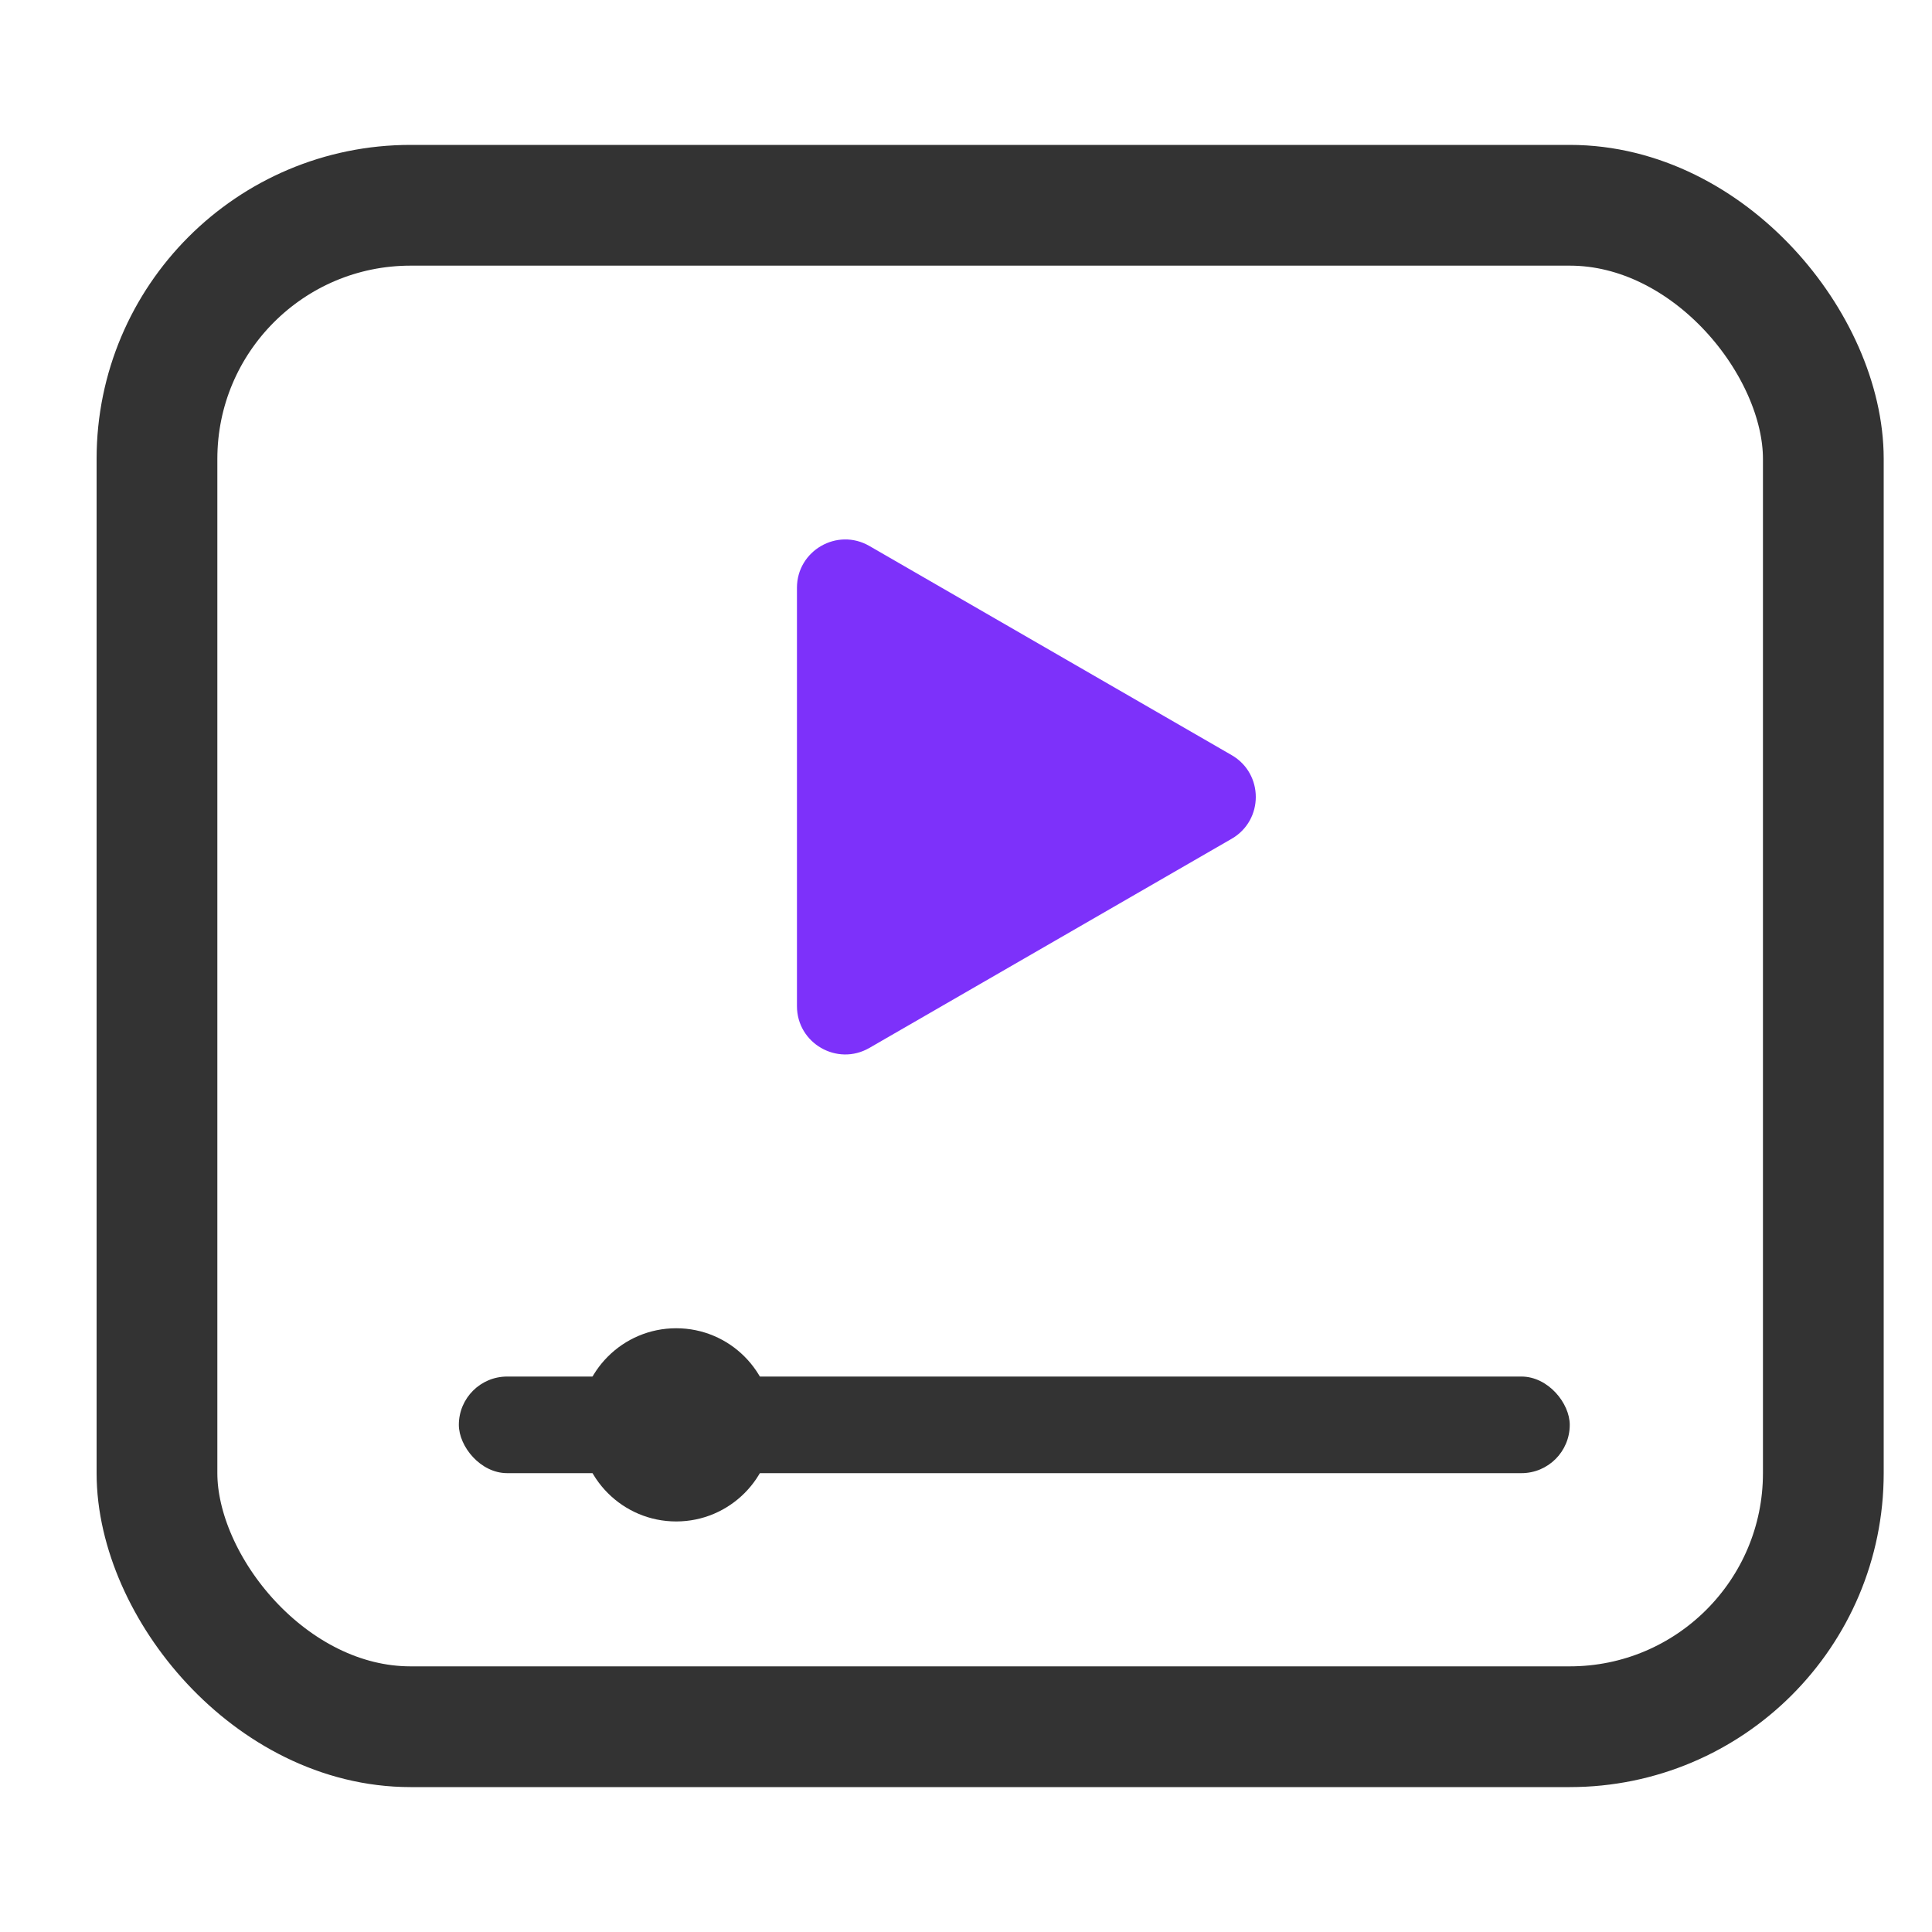 <svg width="80" height="80" fill="none" xmlns="http://www.w3.org/2000/svg"><rect x="6.5" y="8.5" width="69" height="63" rx="10.5" stroke="#333" stroke-width="5"/><path d="M51 31.268c1.333.77 1.333 2.694 0 3.464l-15 8.66c-1.333.77-3-.192-3-1.732V24.34c0-1.54 1.667-2.502 3-1.732l15 8.66z" fill="#7D31FA"/><rect x="19" y="57" width="46" height="4" rx="2" fill="#333"/><circle cx="28" cy="59" r="4" fill="#333"/></svg>